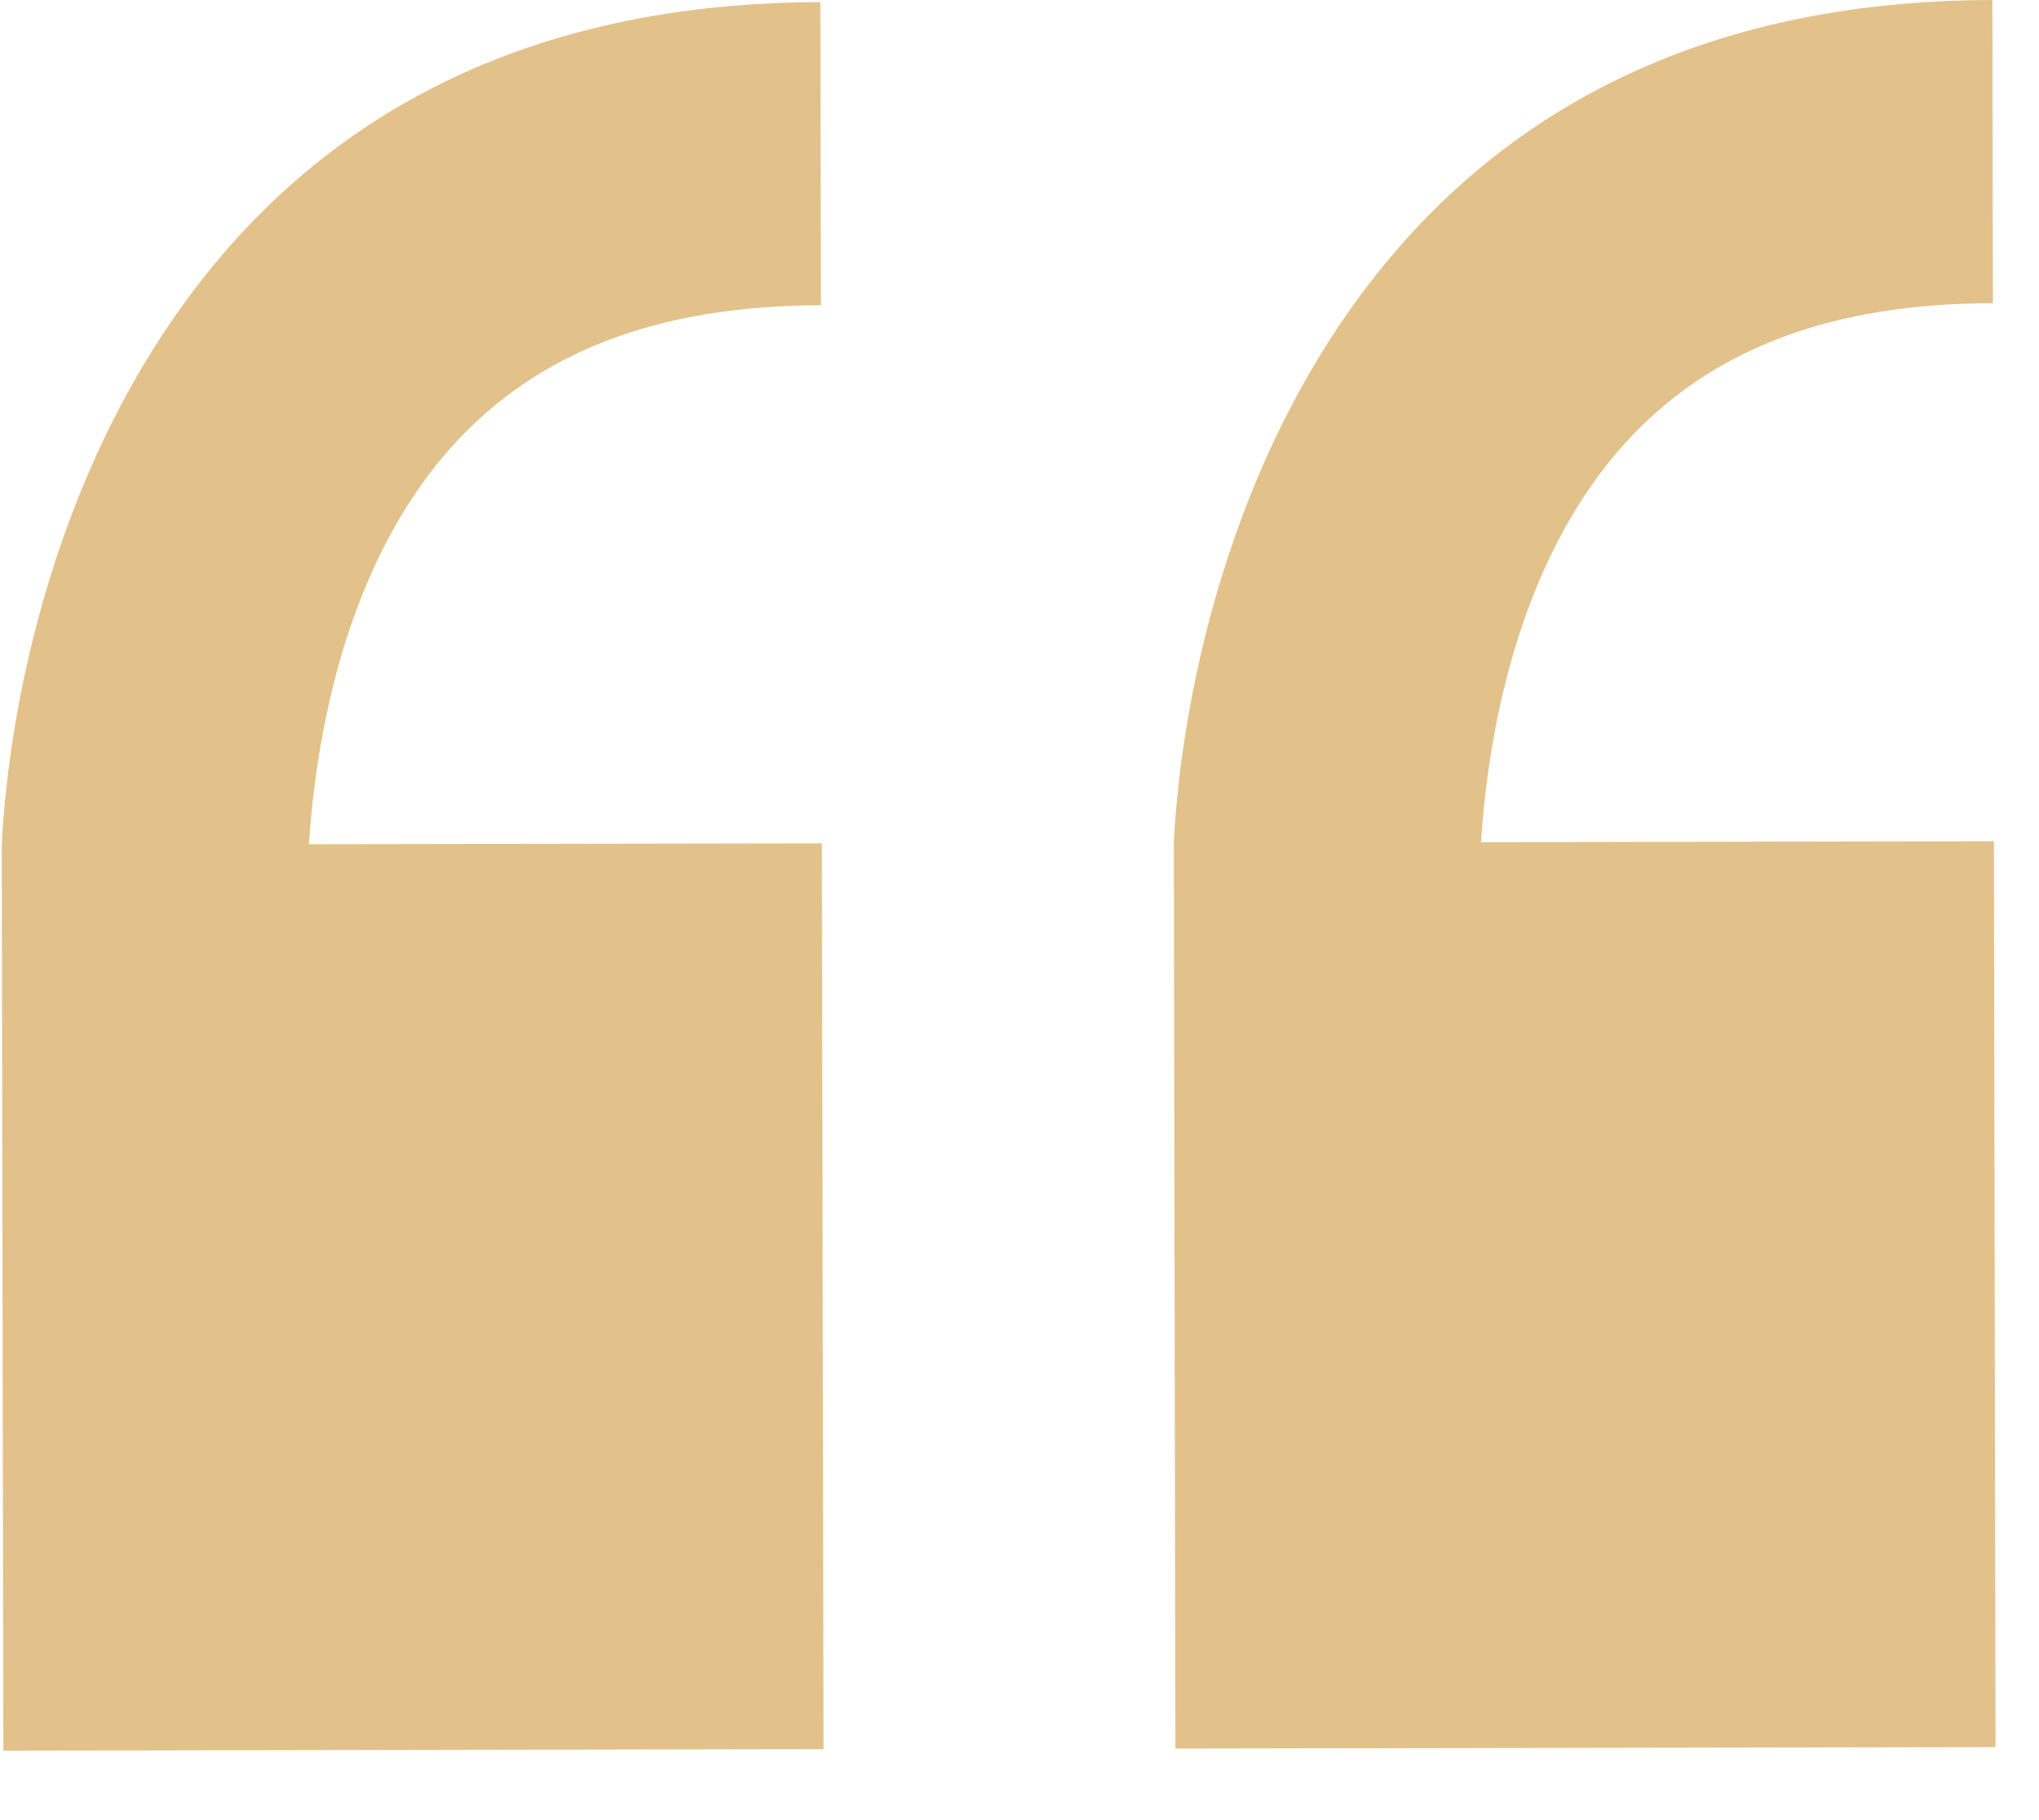 <?xml version="1.0" encoding="UTF-8"?> <svg xmlns="http://www.w3.org/2000/svg" width="28" height="25" viewBox="0 0 28 25" fill="none"><g clip-path="url(#clip0_4_659)"><path d="M27.403 24L27.381 11.555L20.337 11.568C20.43 10.145 20.819 7.748 22.308 6.096C23.477 4.801 25.133 4.168 27.367 4.164L27.36 3.86238e-05C23.98 0.006 21.279 1.104 19.328 3.265C16.917 5.937 16.221 9.56 16.119 11.572L16.141 24.017L27.403 23.997L27.403 24Z" fill="#E3C18A"></path><path d="M11.309 24.029L11.286 11.584L4.242 11.596C4.336 10.174 4.724 7.777 6.213 6.125C7.383 4.83 9.038 4.197 11.273 4.193L11.265 0.029C7.886 0.035 5.184 1.133 3.234 3.293C0.823 5.966 0.126 9.589 0.024 11.601L0.046 24.046L11.312 24.025L11.309 24.029Z" fill="#E3C18A"></path></g><defs><clipPath id="clip0_4_659"><rect width="27.36" height="24" fill="white" transform="translate(27.403 24) rotate(179.897)"></rect></clipPath></defs></svg> 